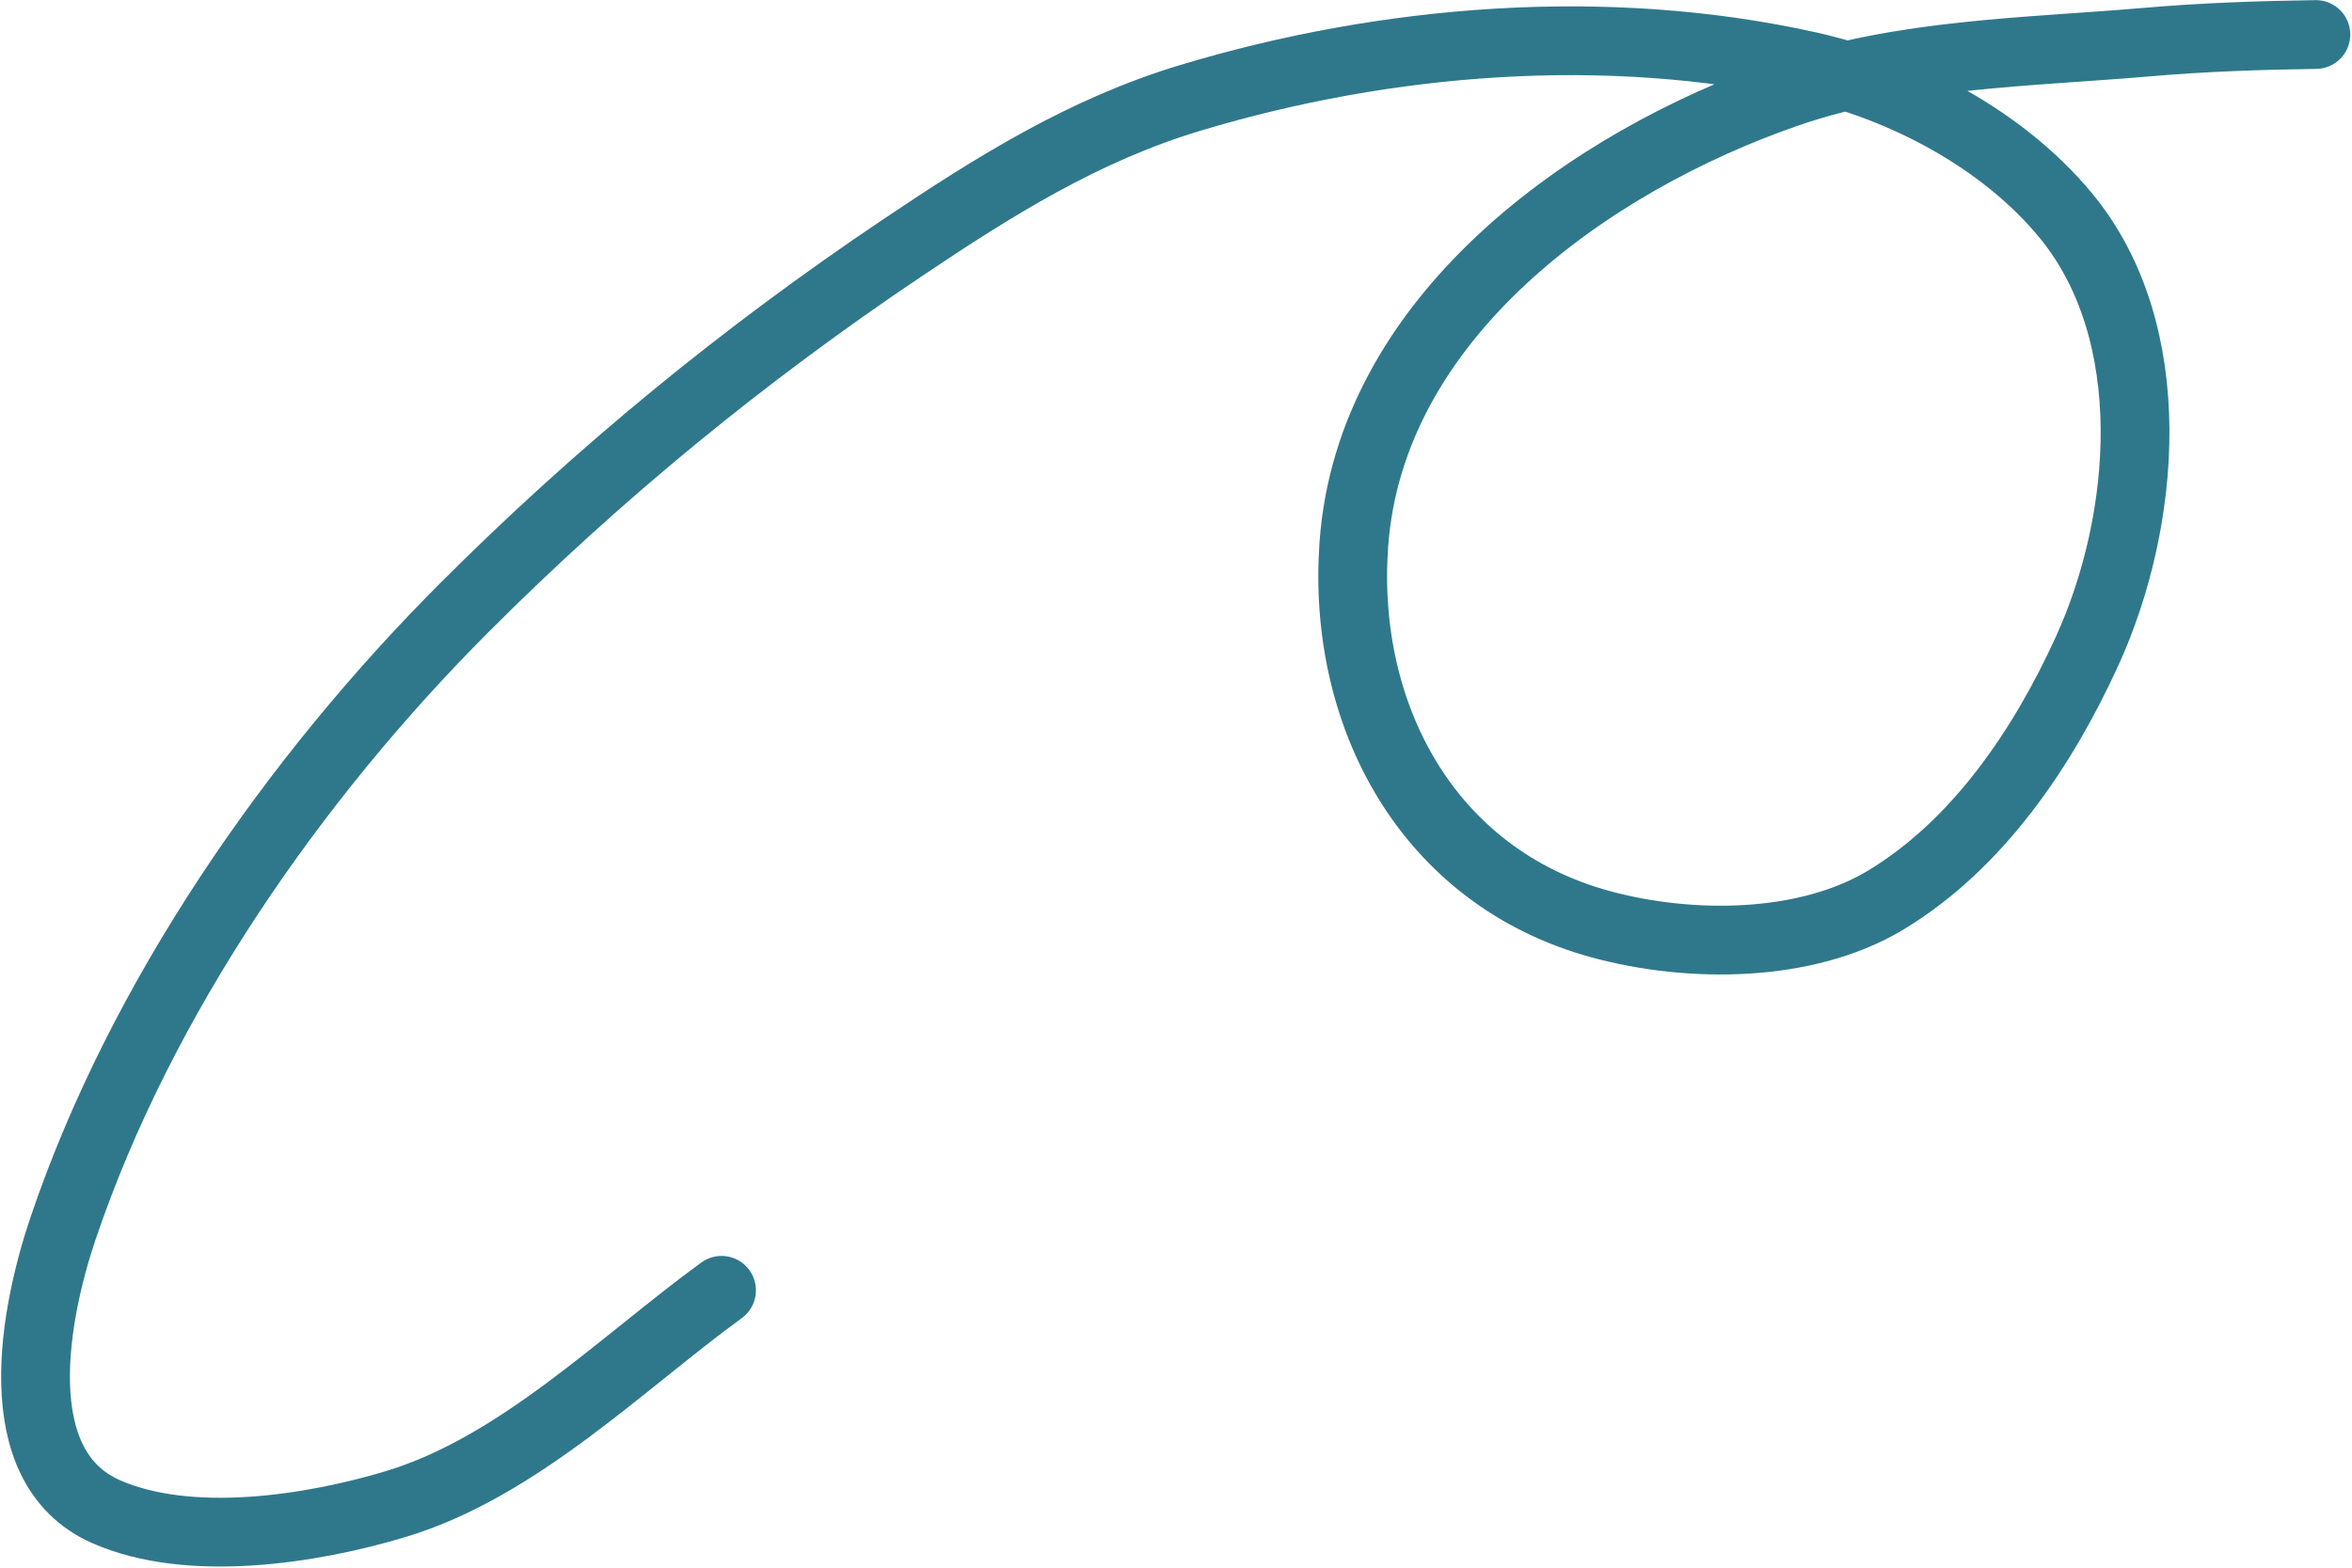 <?xml version="1.0" encoding="UTF-8"?> <svg xmlns="http://www.w3.org/2000/svg" width="684" height="456" viewBox="0 0 684 456" fill="none"> <path d="M673.498 10.038C656.988 10.279 640.947 10.82 624.401 12.245C589.458 15.253 553.047 15.518 519.585 27.107C462.253 46.963 398.359 92.221 393.705 158.523C390.23 208.038 415.148 255.177 465.628 268.868C491.342 275.842 525.171 275.88 548.542 261.729C575.296 245.53 594.11 217.497 606.885 189.568C624.335 151.419 628.896 96.669 600.666 62.564C582.396 40.492 553.524 25.295 525.862 19.157C467.325 6.167 403.289 11.278 346.243 28.446C315.193 37.79 289.084 54.18 262.323 72.159C216.424 102.996 174.15 137.594 135.031 176.752C85.448 226.387 40.972 290.351 18.324 357.339C10.268 381.17 0.972 426.501 30.802 439.682C55.045 450.393 90.647 444.875 115.152 437.472C150.731 426.724 180.615 396.629 209.834 375.318" stroke="#2F788B" stroke-width="20" stroke-linecap="round"></path> </svg> 